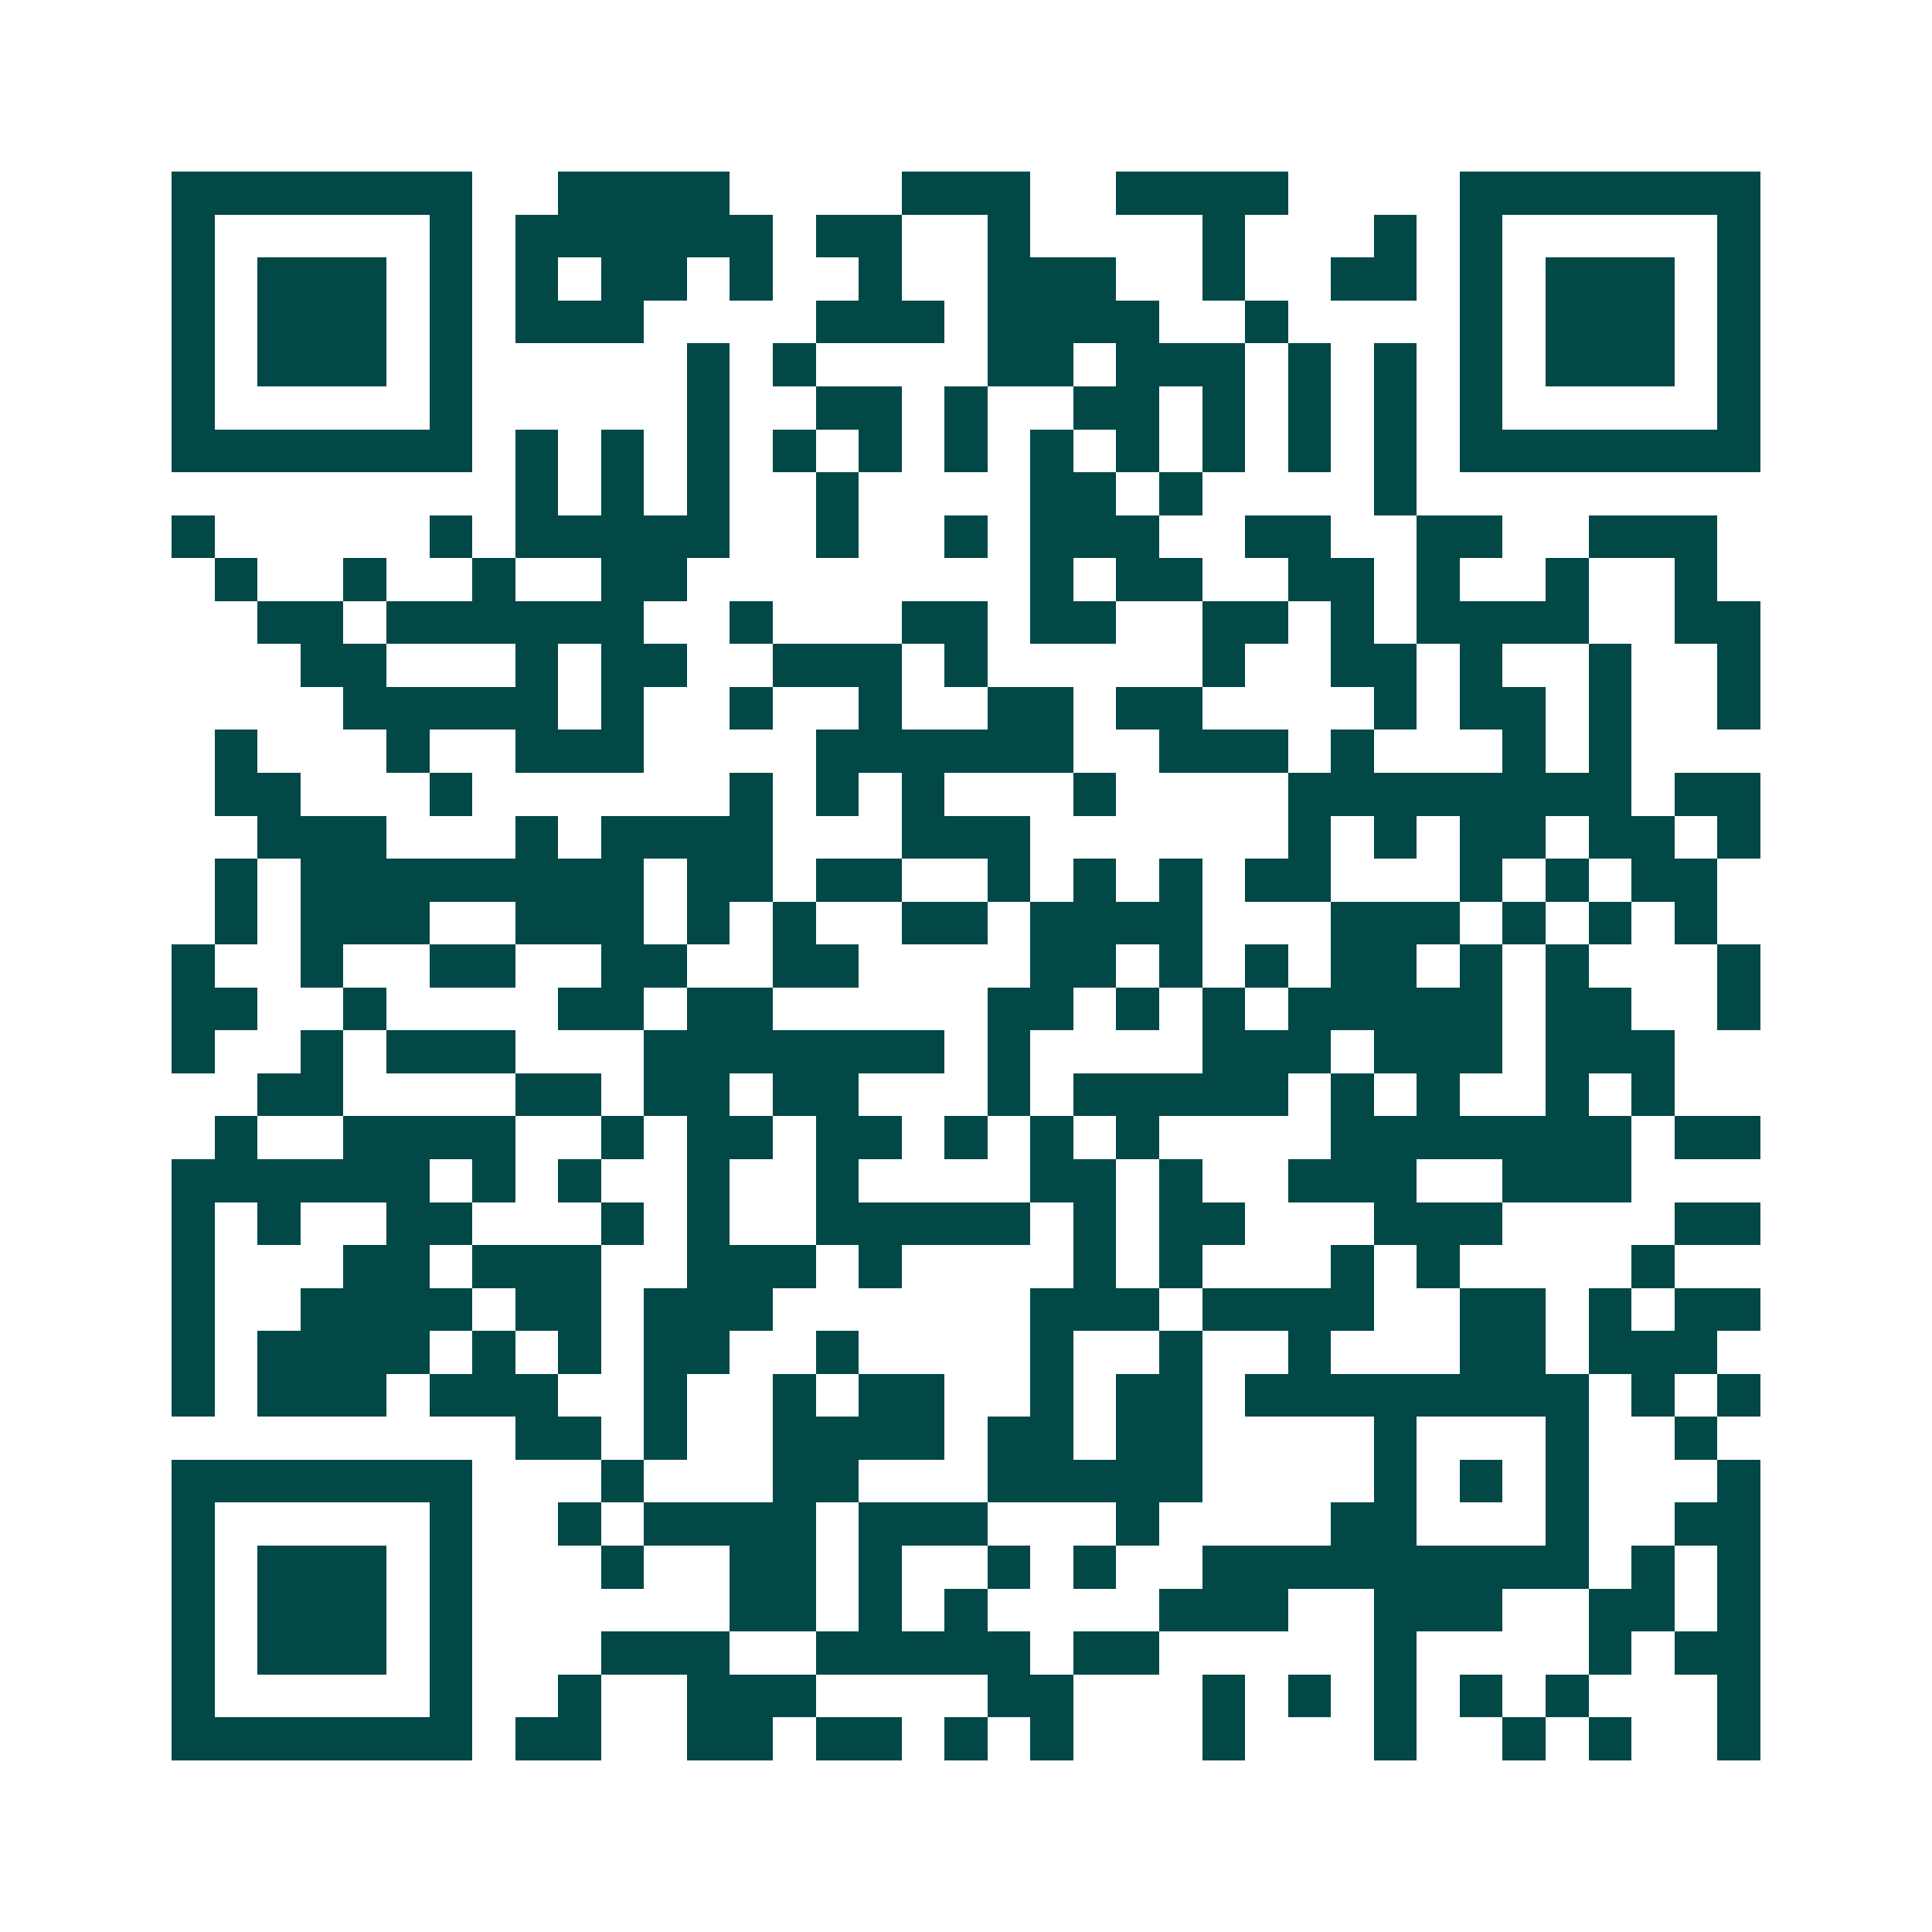 <svg xmlns="http://www.w3.org/2000/svg" width="200" height="200" viewBox="0 0 45 45" shape-rendering="crispEdges"><path fill="#ffffff" d="M0 0h45v45H0z"/><path stroke="#014847" d="M4 4.5h7m2 0h4m4 0h3m2 0h4m4 0h7M4 5.5h1m5 0h1m1 0h6m1 0h2m2 0h1m4 0h1m3 0h1m1 0h1m5 0h1M4 6.5h1m1 0h3m1 0h1m1 0h1m1 0h2m1 0h1m2 0h1m2 0h3m2 0h1m2 0h2m1 0h1m1 0h3m1 0h1M4 7.5h1m1 0h3m1 0h1m1 0h3m4 0h3m1 0h4m2 0h1m4 0h1m1 0h3m1 0h1M4 8.5h1m1 0h3m1 0h1m5 0h1m1 0h1m4 0h2m1 0h3m1 0h1m1 0h1m1 0h1m1 0h3m1 0h1M4 9.5h1m5 0h1m5 0h1m2 0h2m1 0h1m2 0h2m1 0h1m1 0h1m1 0h1m1 0h1m5 0h1M4 10.5h7m1 0h1m1 0h1m1 0h1m1 0h1m1 0h1m1 0h1m1 0h1m1 0h1m1 0h1m1 0h1m1 0h1m1 0h7M12 11.5h1m1 0h1m1 0h1m2 0h1m4 0h2m1 0h1m4 0h1M4 12.5h1m5 0h1m1 0h5m2 0h1m2 0h1m1 0h3m2 0h2m2 0h2m2 0h3M5 13.5h1m2 0h1m2 0h1m2 0h2m8 0h1m1 0h2m2 0h2m1 0h1m2 0h1m2 0h1M6 14.5h2m1 0h6m2 0h1m3 0h2m1 0h2m2 0h2m1 0h1m1 0h4m2 0h2M7 15.5h2m3 0h1m1 0h2m2 0h3m1 0h1m5 0h1m2 0h2m1 0h1m2 0h1m2 0h1M8 16.5h5m1 0h1m2 0h1m2 0h1m2 0h2m1 0h2m4 0h1m1 0h2m1 0h1m2 0h1M5 17.5h1m3 0h1m2 0h3m4 0h6m2 0h3m1 0h1m3 0h1m1 0h1M5 18.5h2m3 0h1m6 0h1m1 0h1m1 0h1m3 0h1m4 0h8m1 0h2M6 19.5h3m3 0h1m1 0h4m3 0h3m6 0h1m1 0h1m1 0h2m1 0h2m1 0h1M5 20.5h1m1 0h8m1 0h2m1 0h2m2 0h1m1 0h1m1 0h1m1 0h2m3 0h1m1 0h1m1 0h2M5 21.5h1m1 0h3m2 0h3m1 0h1m1 0h1m2 0h2m1 0h4m3 0h3m1 0h1m1 0h1m1 0h1M4 22.5h1m2 0h1m2 0h2m2 0h2m2 0h2m4 0h2m1 0h1m1 0h1m1 0h2m1 0h1m1 0h1m3 0h1M4 23.5h2m2 0h1m4 0h2m1 0h2m5 0h2m1 0h1m1 0h1m1 0h5m1 0h2m2 0h1M4 24.5h1m2 0h1m1 0h3m3 0h7m1 0h1m4 0h3m1 0h3m1 0h3M6 25.5h2m4 0h2m1 0h2m1 0h2m3 0h1m1 0h5m1 0h1m1 0h1m2 0h1m1 0h1M5 26.5h1m2 0h4m2 0h1m1 0h2m1 0h2m1 0h1m1 0h1m1 0h1m4 0h7m1 0h2M4 27.5h6m1 0h1m1 0h1m2 0h1m2 0h1m4 0h2m1 0h1m2 0h3m2 0h3M4 28.5h1m1 0h1m2 0h2m3 0h1m1 0h1m2 0h5m1 0h1m1 0h2m3 0h3m4 0h2M4 29.5h1m3 0h2m1 0h3m2 0h3m1 0h1m4 0h1m1 0h1m3 0h1m1 0h1m4 0h1M4 30.5h1m2 0h4m1 0h2m1 0h3m6 0h3m1 0h4m2 0h2m1 0h1m1 0h2M4 31.5h1m1 0h4m1 0h1m1 0h1m1 0h2m2 0h1m4 0h1m2 0h1m2 0h1m3 0h2m1 0h3M4 32.5h1m1 0h3m1 0h3m2 0h1m2 0h1m1 0h2m2 0h1m1 0h2m1 0h8m1 0h1m1 0h1M12 33.5h2m1 0h1m2 0h4m1 0h2m1 0h2m4 0h1m3 0h1m2 0h1M4 34.5h7m3 0h1m3 0h2m3 0h5m4 0h1m1 0h1m1 0h1m3 0h1M4 35.5h1m5 0h1m2 0h1m1 0h4m1 0h3m3 0h1m4 0h2m3 0h1m2 0h2M4 36.5h1m1 0h3m1 0h1m3 0h1m2 0h2m1 0h1m2 0h1m1 0h1m2 0h9m1 0h1m1 0h1M4 37.5h1m1 0h3m1 0h1m6 0h2m1 0h1m1 0h1m4 0h3m2 0h3m2 0h2m1 0h1M4 38.5h1m1 0h3m1 0h1m3 0h3m2 0h5m1 0h2m5 0h1m4 0h1m1 0h2M4 39.5h1m5 0h1m2 0h1m2 0h3m4 0h2m3 0h1m1 0h1m1 0h1m1 0h1m1 0h1m3 0h1M4 40.5h7m1 0h2m2 0h2m1 0h2m1 0h1m1 0h1m3 0h1m3 0h1m2 0h1m1 0h1m2 0h1"/></svg>

